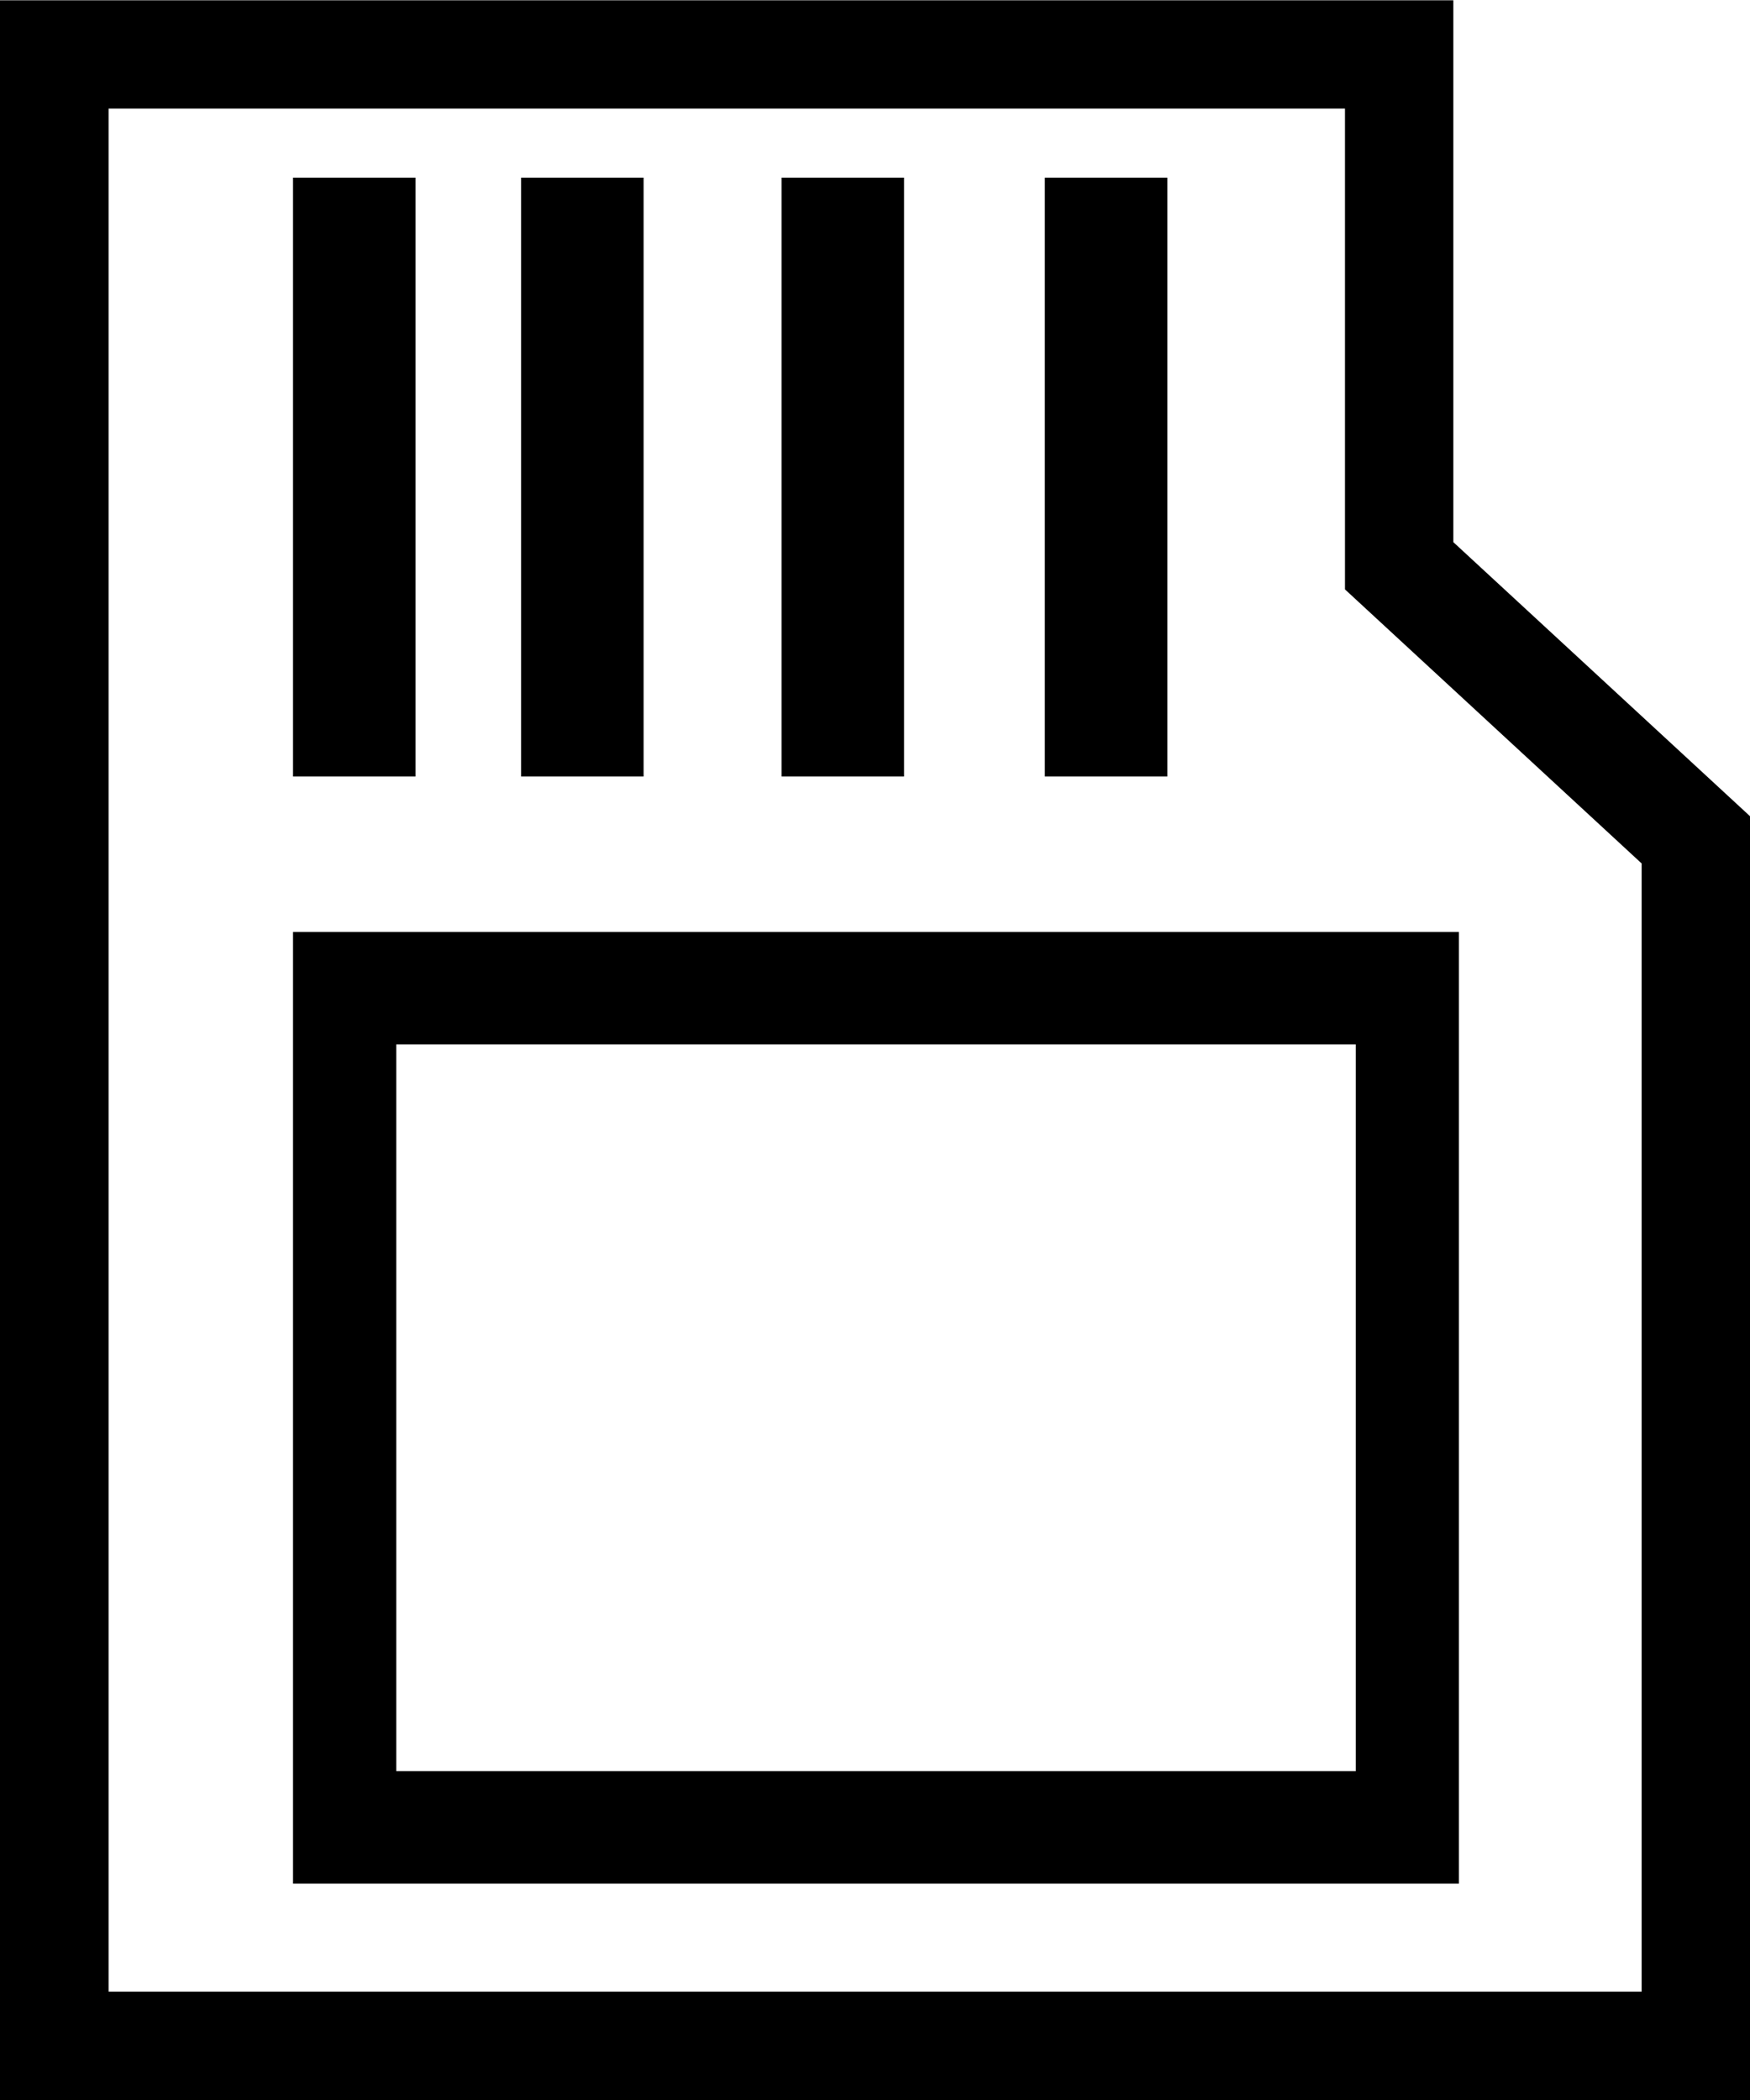 <svg id="icon_product-category_memory_32" data-name="icon/product-category/memory/32" xmlns="http://www.w3.org/2000/svg" width="25" height="30.004" viewBox="0 0 25 30.004">
  <path id="Path_20449" data-name="Path 20449" d="M65.925,64.729h-25v-30H61.687v7.741l4.238,3.915ZM42.477,63.177h21.9V47.06l-4.238-3.915V36.277H42.477Z" transform="translate(-40.925 -34.725)"/>
  <path id="Line_163" data-name="Line 163" d="M.875,8.554H-.875V0H.875Z" transform="translate(5.061 2.539)"/>
  <path id="Line_164" data-name="Line 164" d="M.875,8.554H-.875V0H.875Z" transform="translate(15.801 2.539)"/>
  <path id="Line_165" data-name="Line 165" d="M.875,8.554H-.875V0H.875Z" transform="translate(12.04 2.539)"/>
  <path id="Line_166" data-name="Line 166" d="M.875,8.554H-.875V0H.875Z" transform="translate(8.319 2.539)"/>
  <path id="Rectangle_1477" data-name="Rectangle 1477" d="M-.875-.875H15.781V12.72H-.875ZM14.307.732H.6V11.113H14.307Z" transform="translate(5.061 14.189)"/>
</svg>
